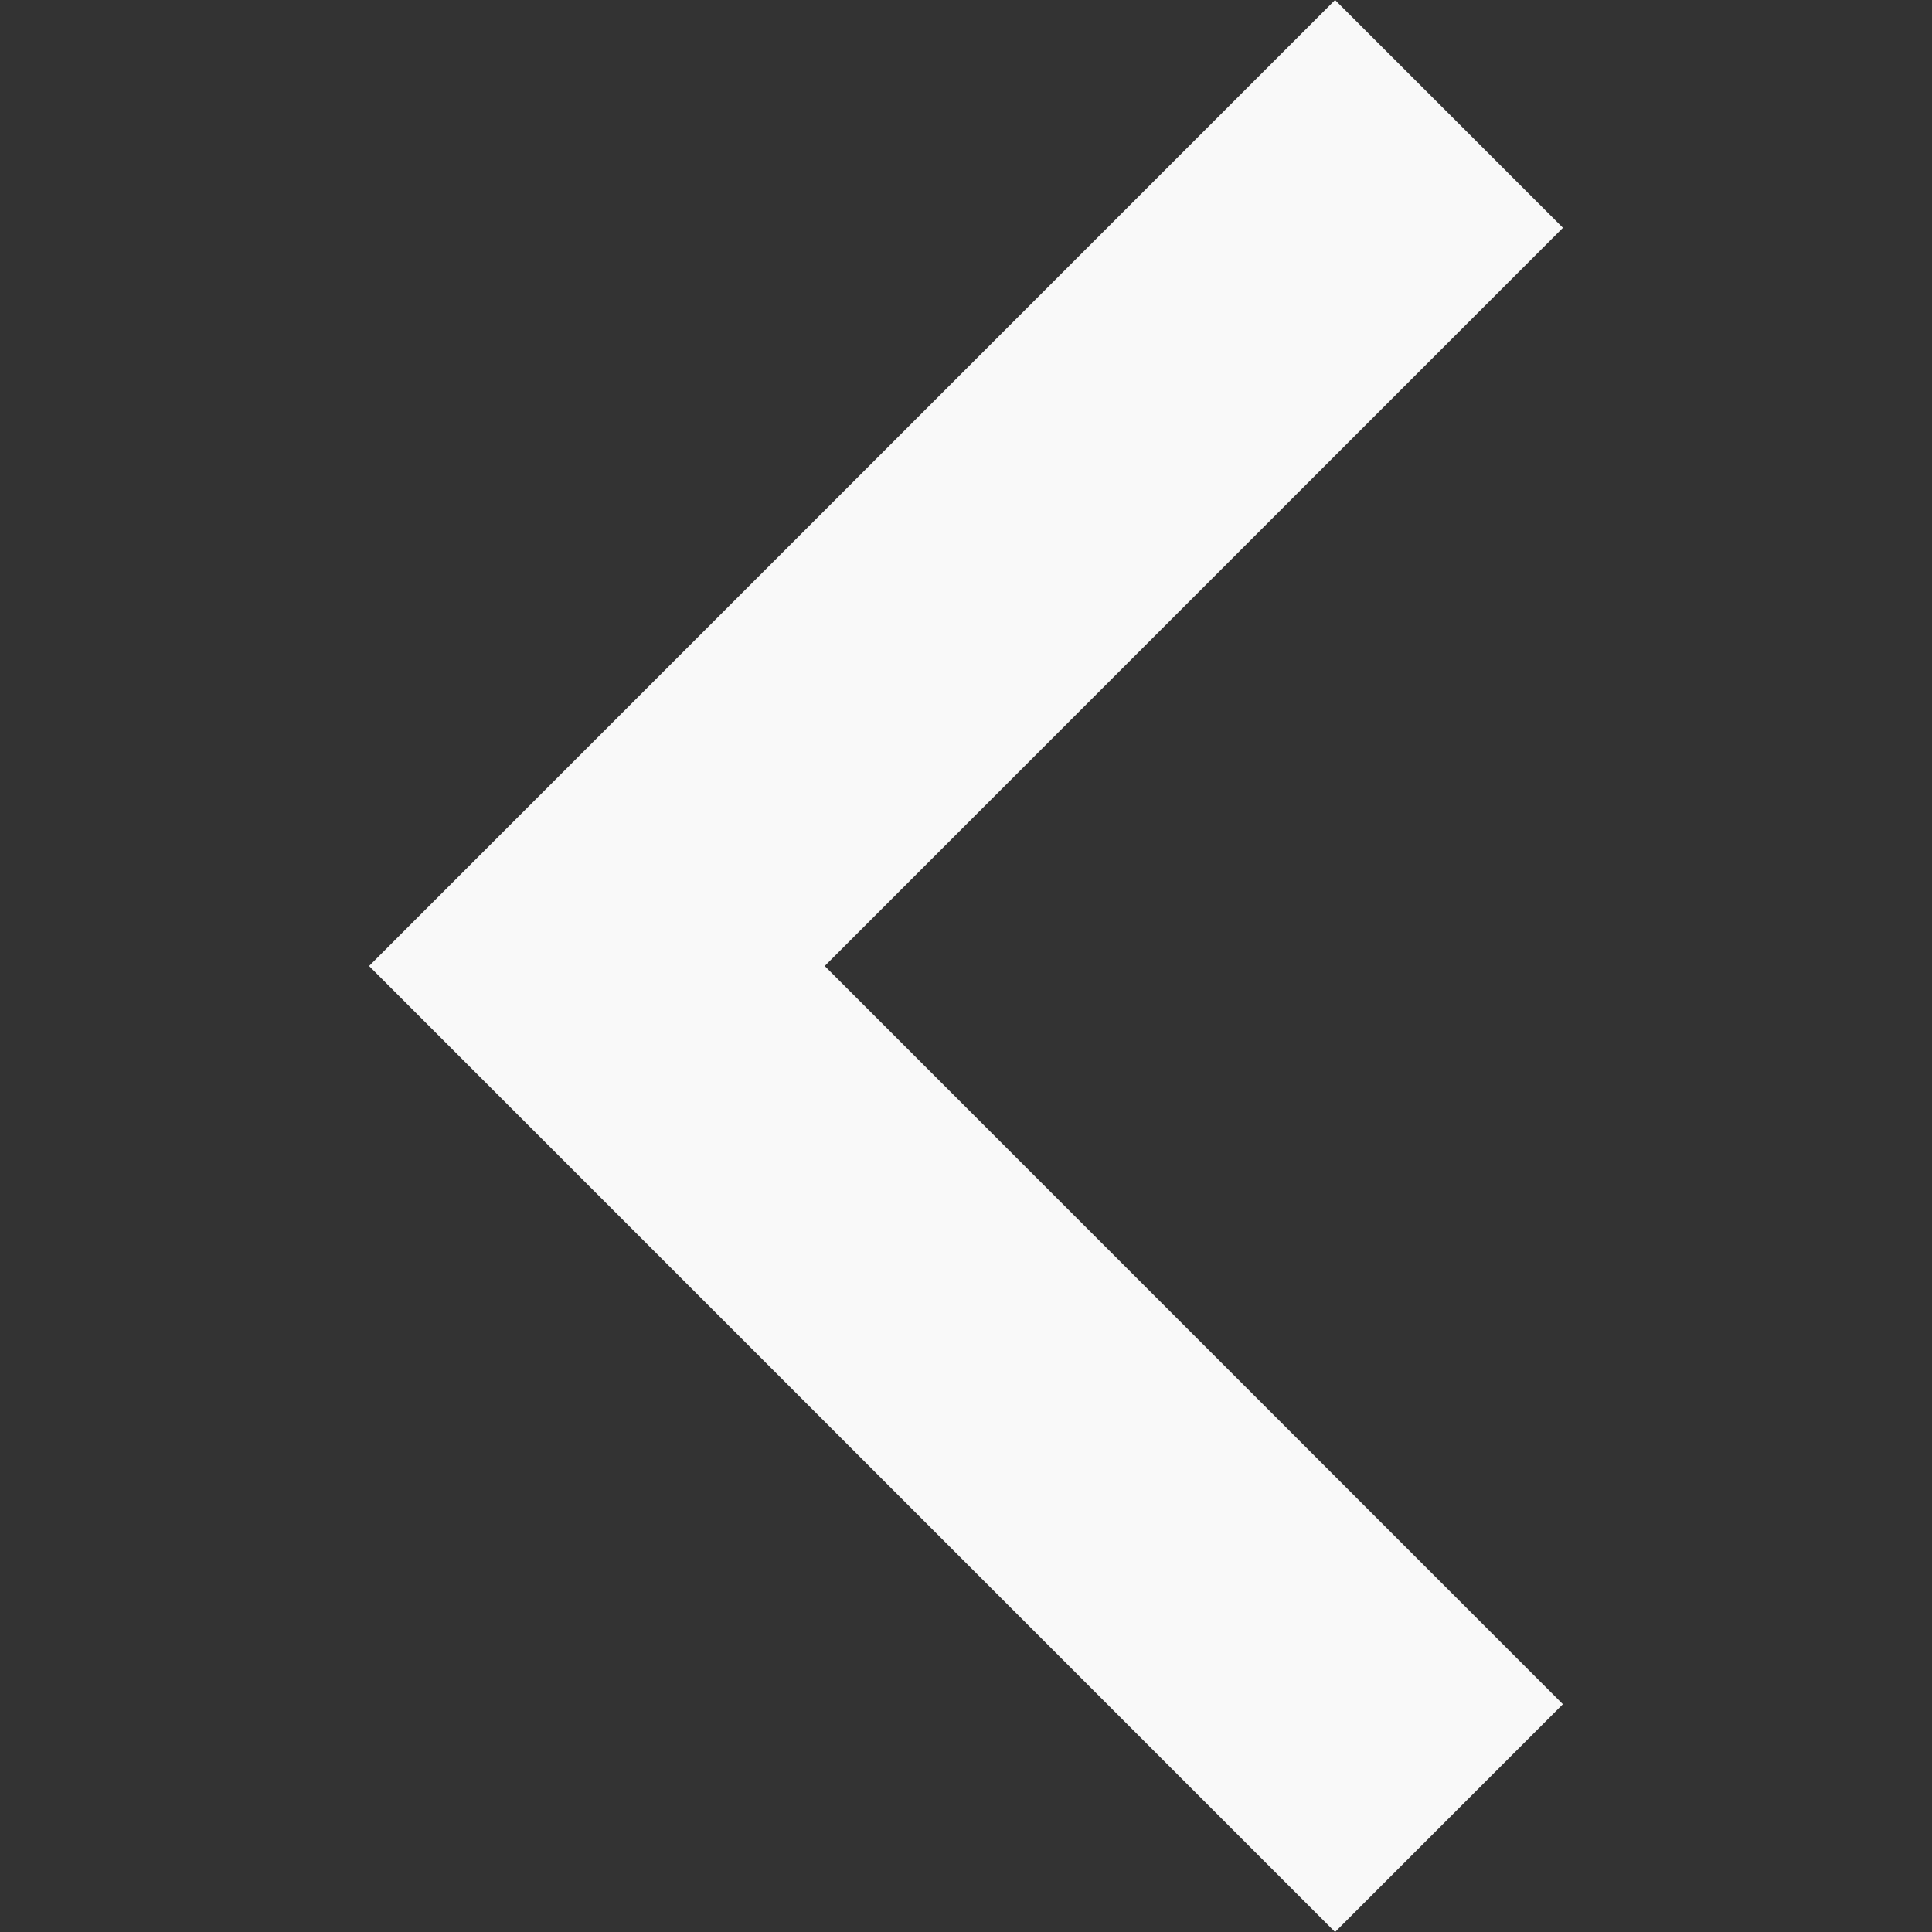 <svg xmlns="http://www.w3.org/2000/svg" xmlns:xlink="http://www.w3.org/1999/xlink" width="32" height="32" viewBox="0 0 32 32"><rect x="0" y="0" width="32" height="32" fill="#333333" stroke="none"/><defs><style>.a{fill:#fff;stroke:#707070;}.b{clip-path:url(#a);}.c{fill:#f9f9f9;}</style><clipPath id="a"><rect class="a" width="32" height="32"/></clipPath></defs><g class="b"><g transform="translate(6.113)"><path class="c" d="M25.887,3.773,22.113,0l-16,16,16,16,3.773-3.773L13.66,16Z" transform="translate(-6.113)"/></g></g></svg>